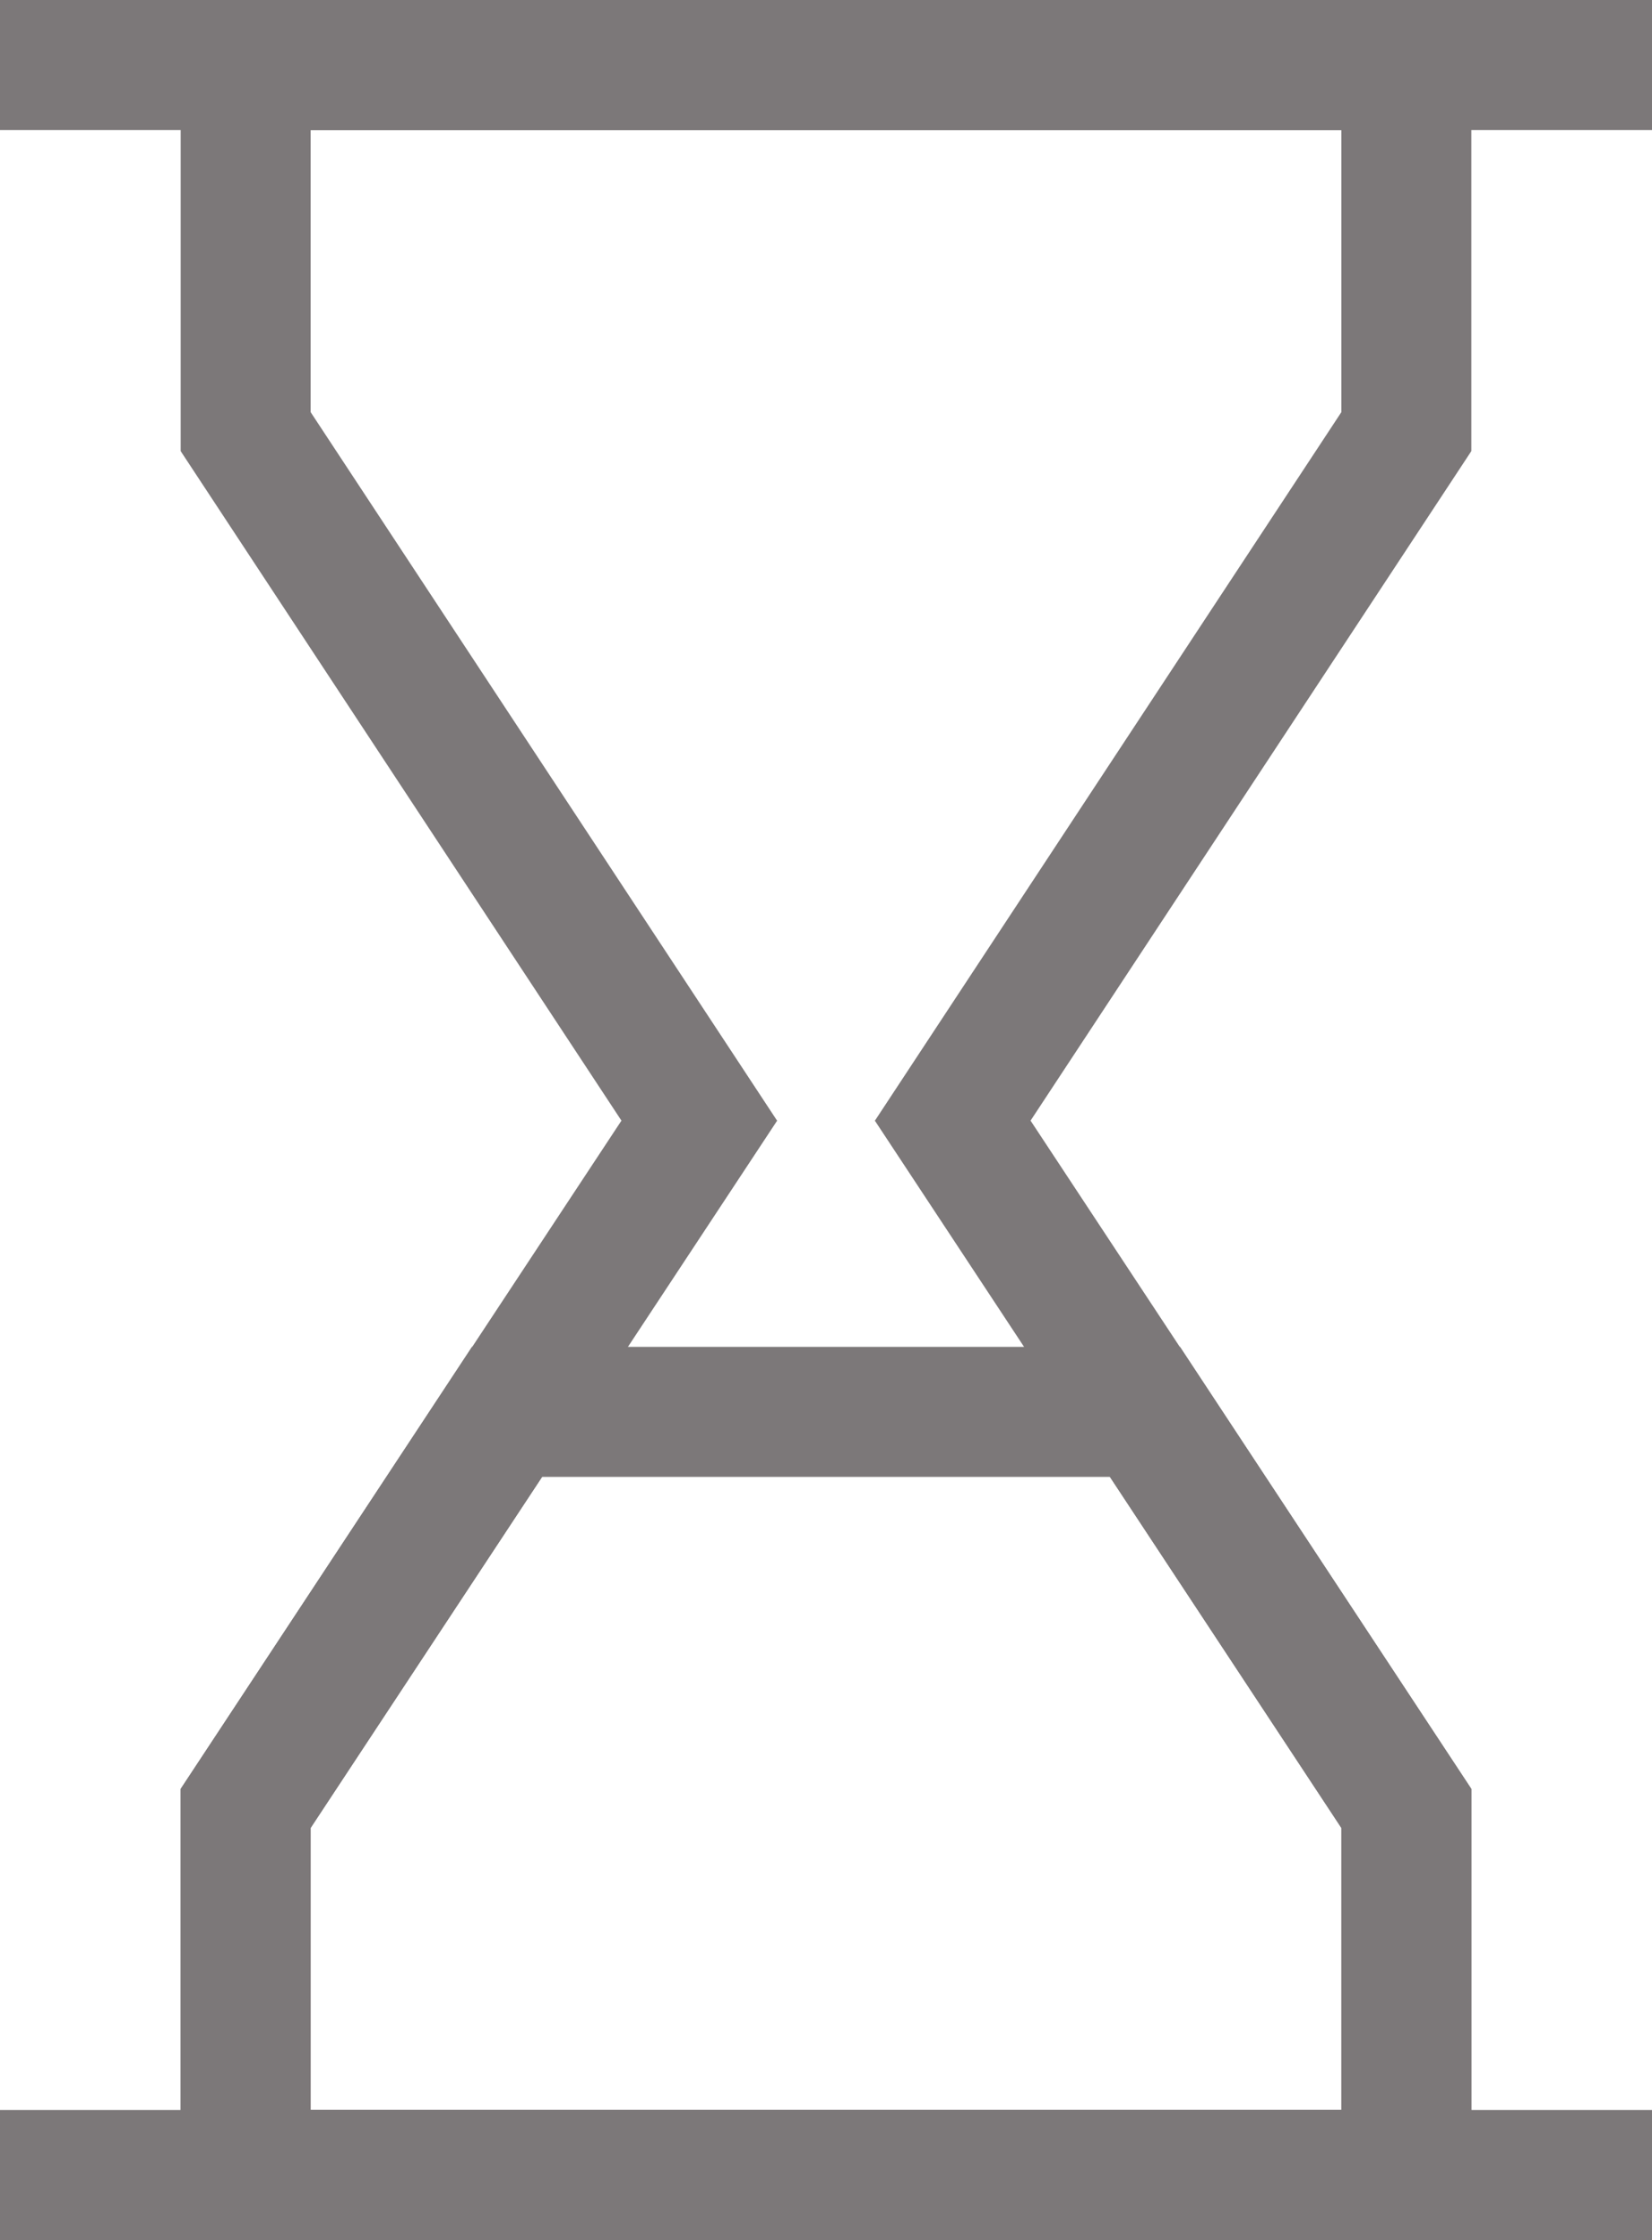 <svg xmlns="http://www.w3.org/2000/svg" viewBox="0 0 12.71 17.23"><defs><style>.cls-1{fill:none;stroke:#7c7879;stroke-miterlimit:10;}</style></defs><g id="Layer_2" data-name="Layer 2"><g id="Layer_1-2" data-name="Layer 1"><polygon class="cls-1" points="3.9 10.86 1.89 13.91 1.89 16.73 10.82 16.73 10.82 13.91 8.81 10.86 3.9 10.86"/><polygon class="cls-1" points="10.82 0.5 1.89 0.5 1.89 3.32 5.38 8.62 1.89 13.91 1.89 16.73 10.82 16.73 10.82 13.91 7.33 8.62 10.82 3.32 10.82 0.5"/><line class="cls-1" y1="0.5" x2="12.71" y2="0.5"/><line class="cls-1" y1="16.73" x2="12.71" y2="16.73"/></g></g></svg>